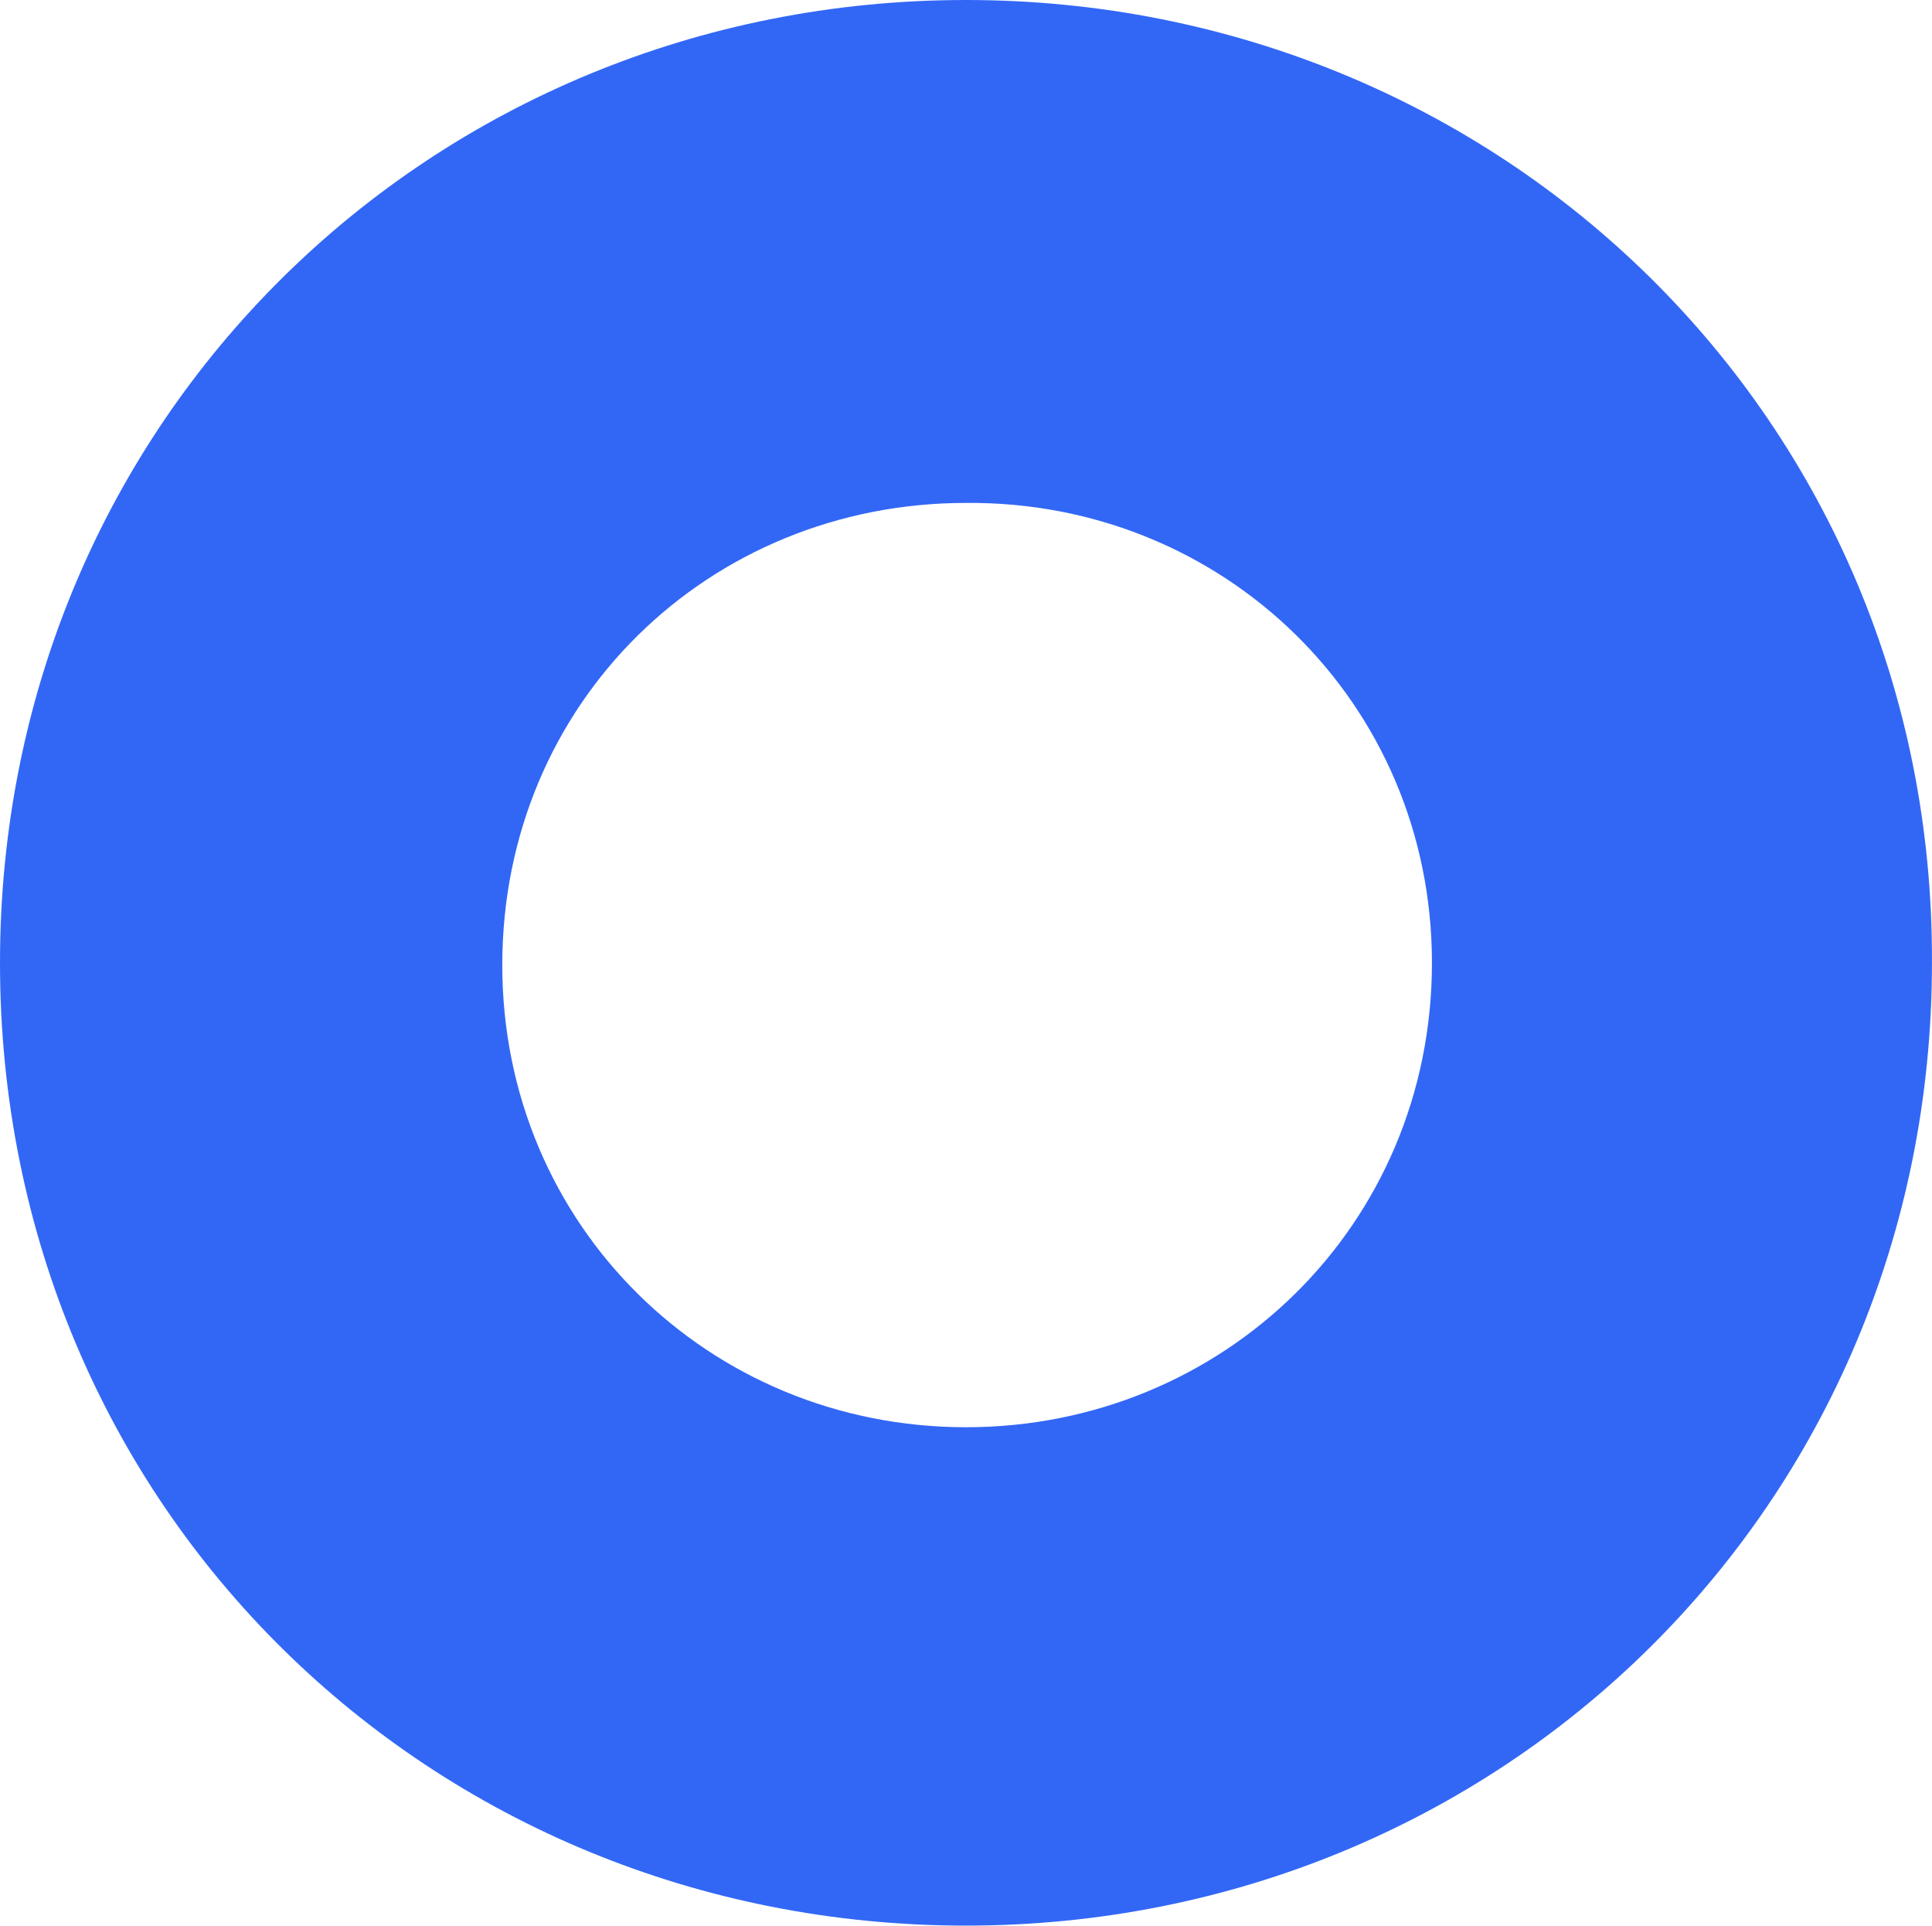 <?xml version="1.0" encoding="UTF-8"?>
<svg width="39.149" height="39.016" version="1.1" xmlns="http://www.w3.org/2000/svg"><path d="m19.574 0c-10.823 0-19.574 8.492-19.574 19.508 0 11.062 8.751 19.508 19.574 19.508 10.824 0 19.574-8.492 19.574-19.508 0.046-11.016-8.751-19.508-19.574-19.508zm0 28.918c-5.204 0-9.396-4.085-9.396-9.364 0-5.325 4.191-9.364 9.396-9.364 5.205-0.046 9.442 4.039 9.442 9.318 0 5.325-4.237 9.41-9.442 9.41z" fill="#3267f6"/></svg>

